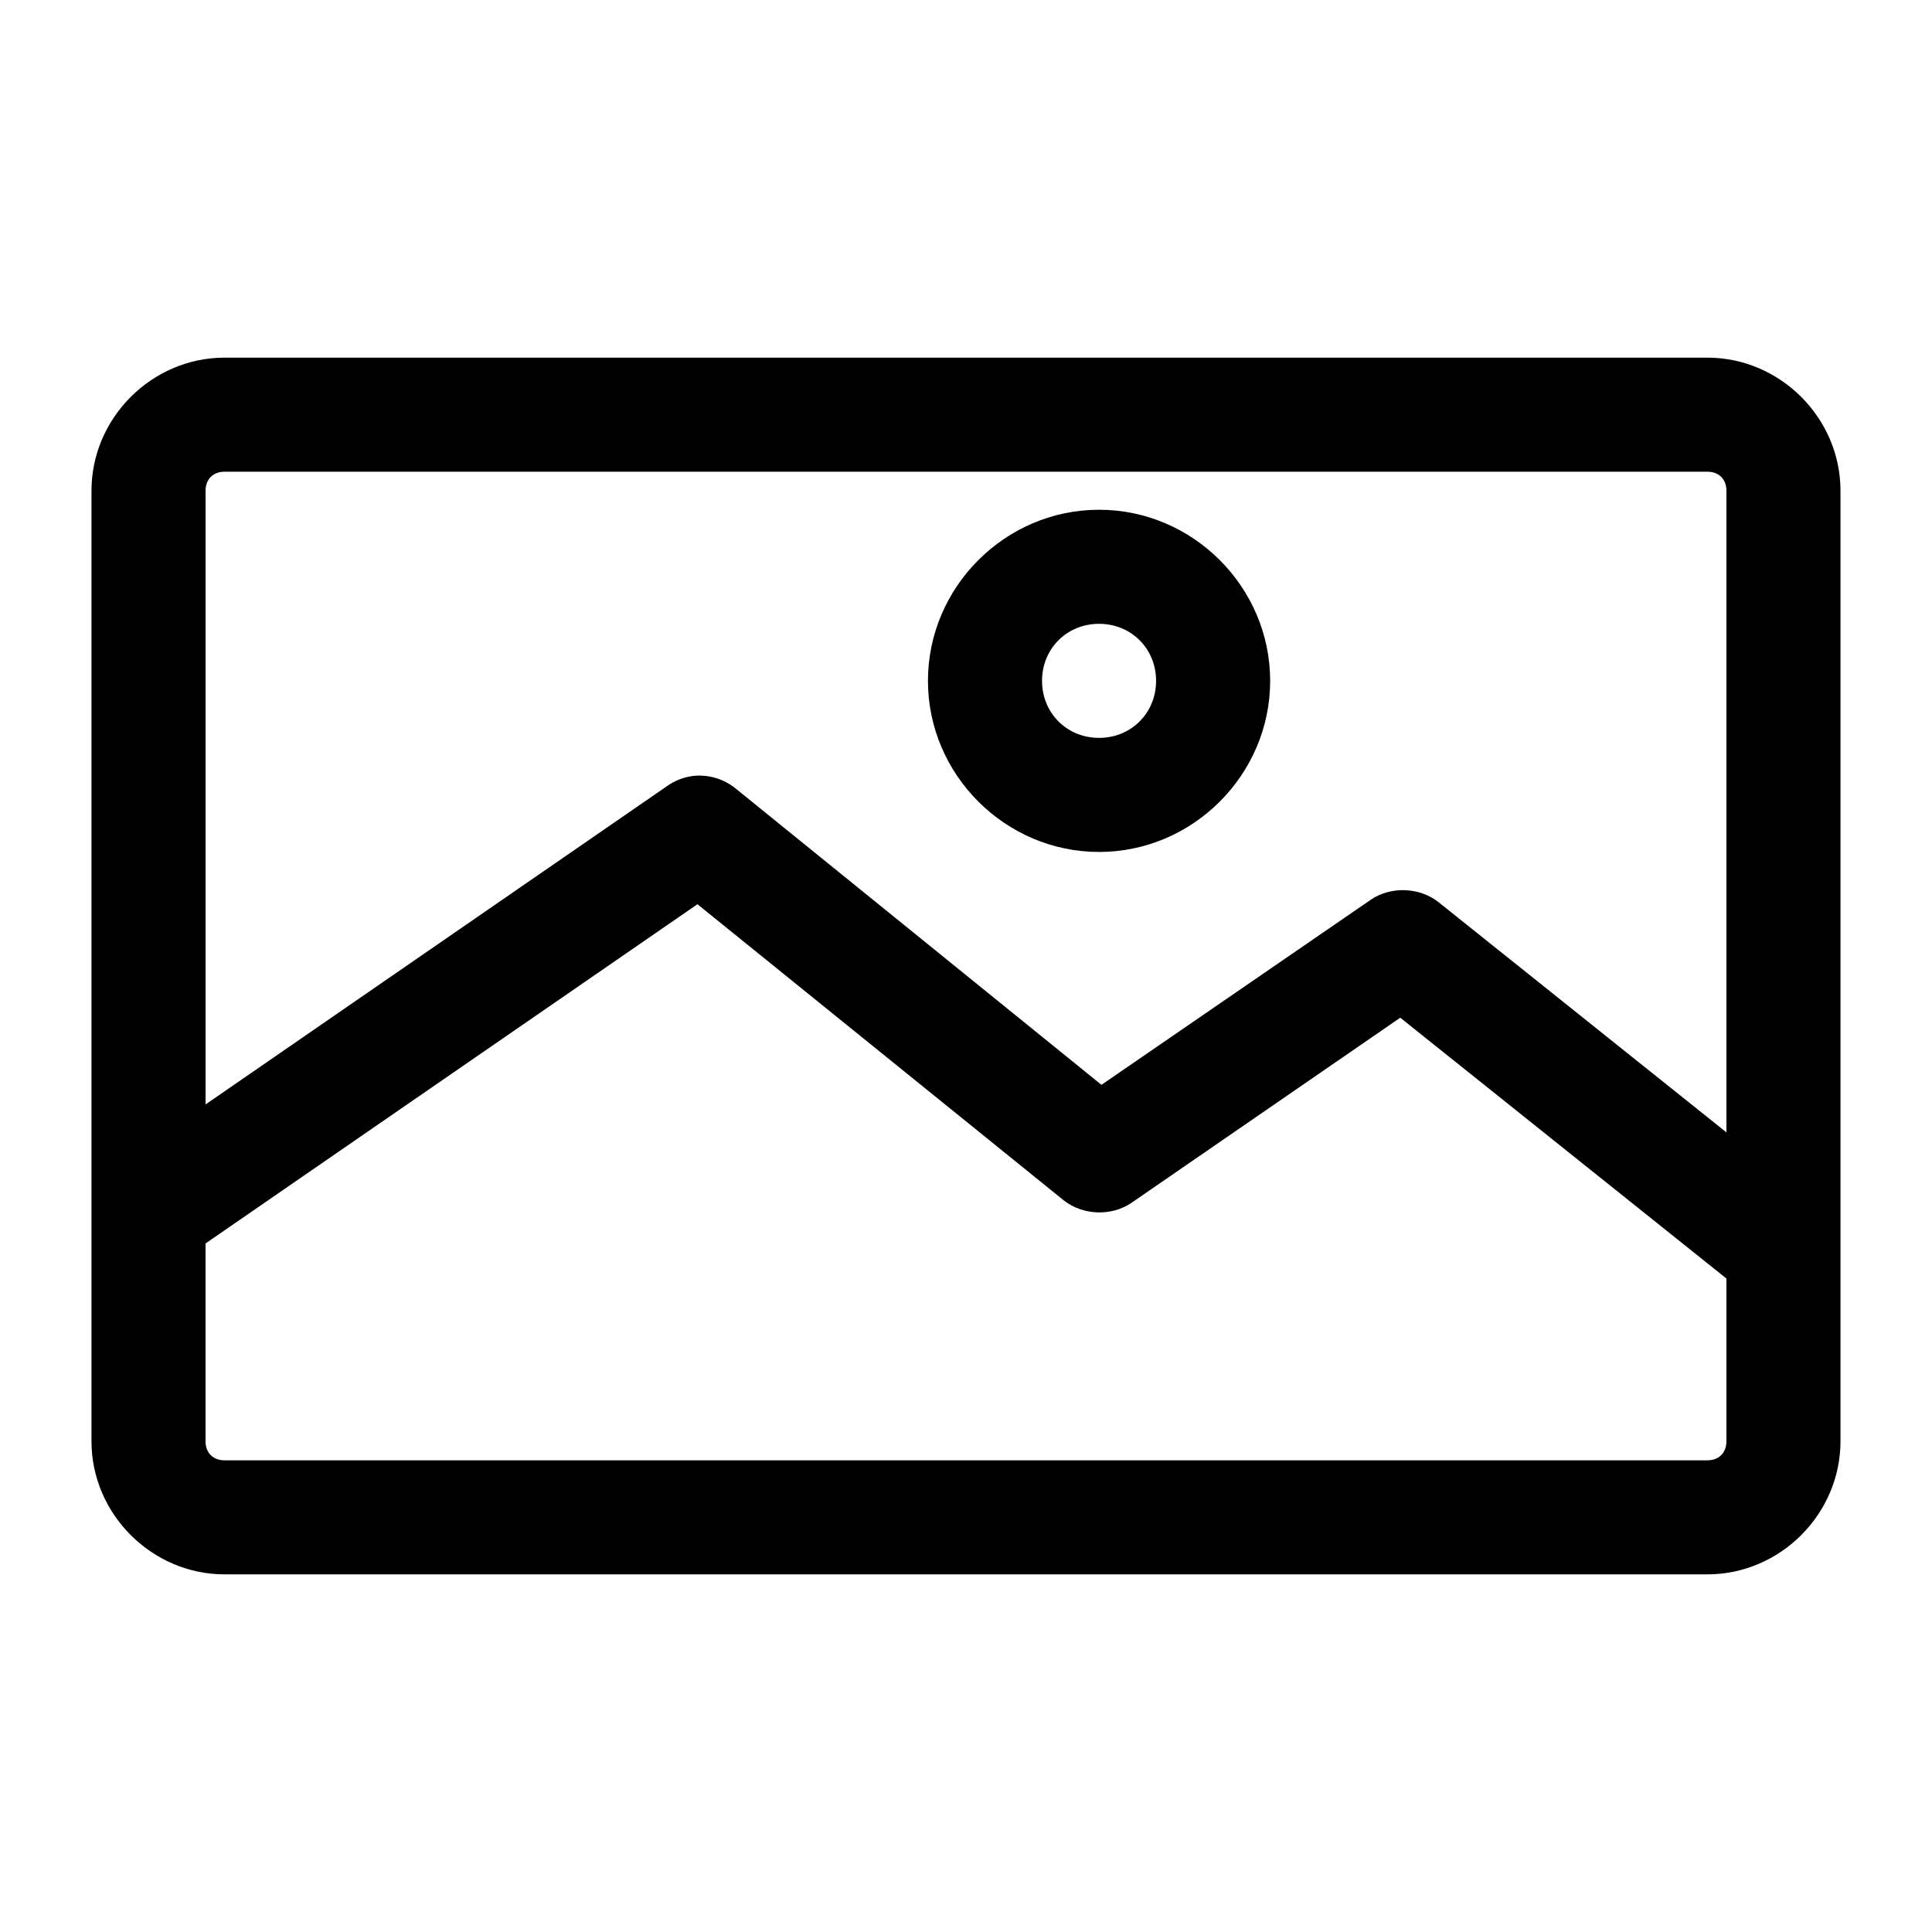 <?xml version="1.0" encoding="UTF-8"?>
<!-- The Best Svg Icon site in the world: iconSvg.co, Visit us! https://iconsvg.co -->
<svg fill="#000000" width="800px" height="800px" version="1.1" viewBox="144 144 512 512" xmlns="http://www.w3.org/2000/svg">
 <path d="m203.51 238.78c-19.277 0-35.266 15.992-35.266 35.266v251.91c0 19.277 15.992 35.266 35.266 35.266h392.97c19.277 0 35.266-15.992 35.266-35.266v-251.91c0-19.277-15.992-35.266-35.266-35.266zm0 30.23h392.97c3.051 0 5.039 1.984 5.039 5.039v170.04l-76.199-60.93c-4.984-4.031-12.629-4.367-17.949-0.789l-71.477 49.121-96.984-78.562c-3.094-2.519-7.211-3.738-11.18-3.305-2.484 0.301-4.887 1.23-6.926 2.676l-122.33 84.387v-162.64c0-3.051 1.984-5.039 5.039-5.039zm231.75 10.078c-24.863 0-45.344 20.48-45.344 45.344 0 24.863 20.48 45.344 45.344 45.344s45.344-20.48 45.344-45.344c0-24.863-20.48-45.344-45.344-45.344zm0 30.23c8.527 0 15.113 6.586 15.113 15.113s-6.586 15.113-15.113 15.113-15.113-6.586-15.113-15.113 6.586-15.113 15.113-15.113zm-106.43 74.312 96.984 78.406c4.984 4.031 12.629 4.367 17.949 0.785l71.32-49.121 86.434 69.117v43.141c0 3.051-1.984 5.039-5.039 5.039h-392.97c-3.051 0-5.039-1.984-5.039-5.039v-52.43z"/>
</svg>